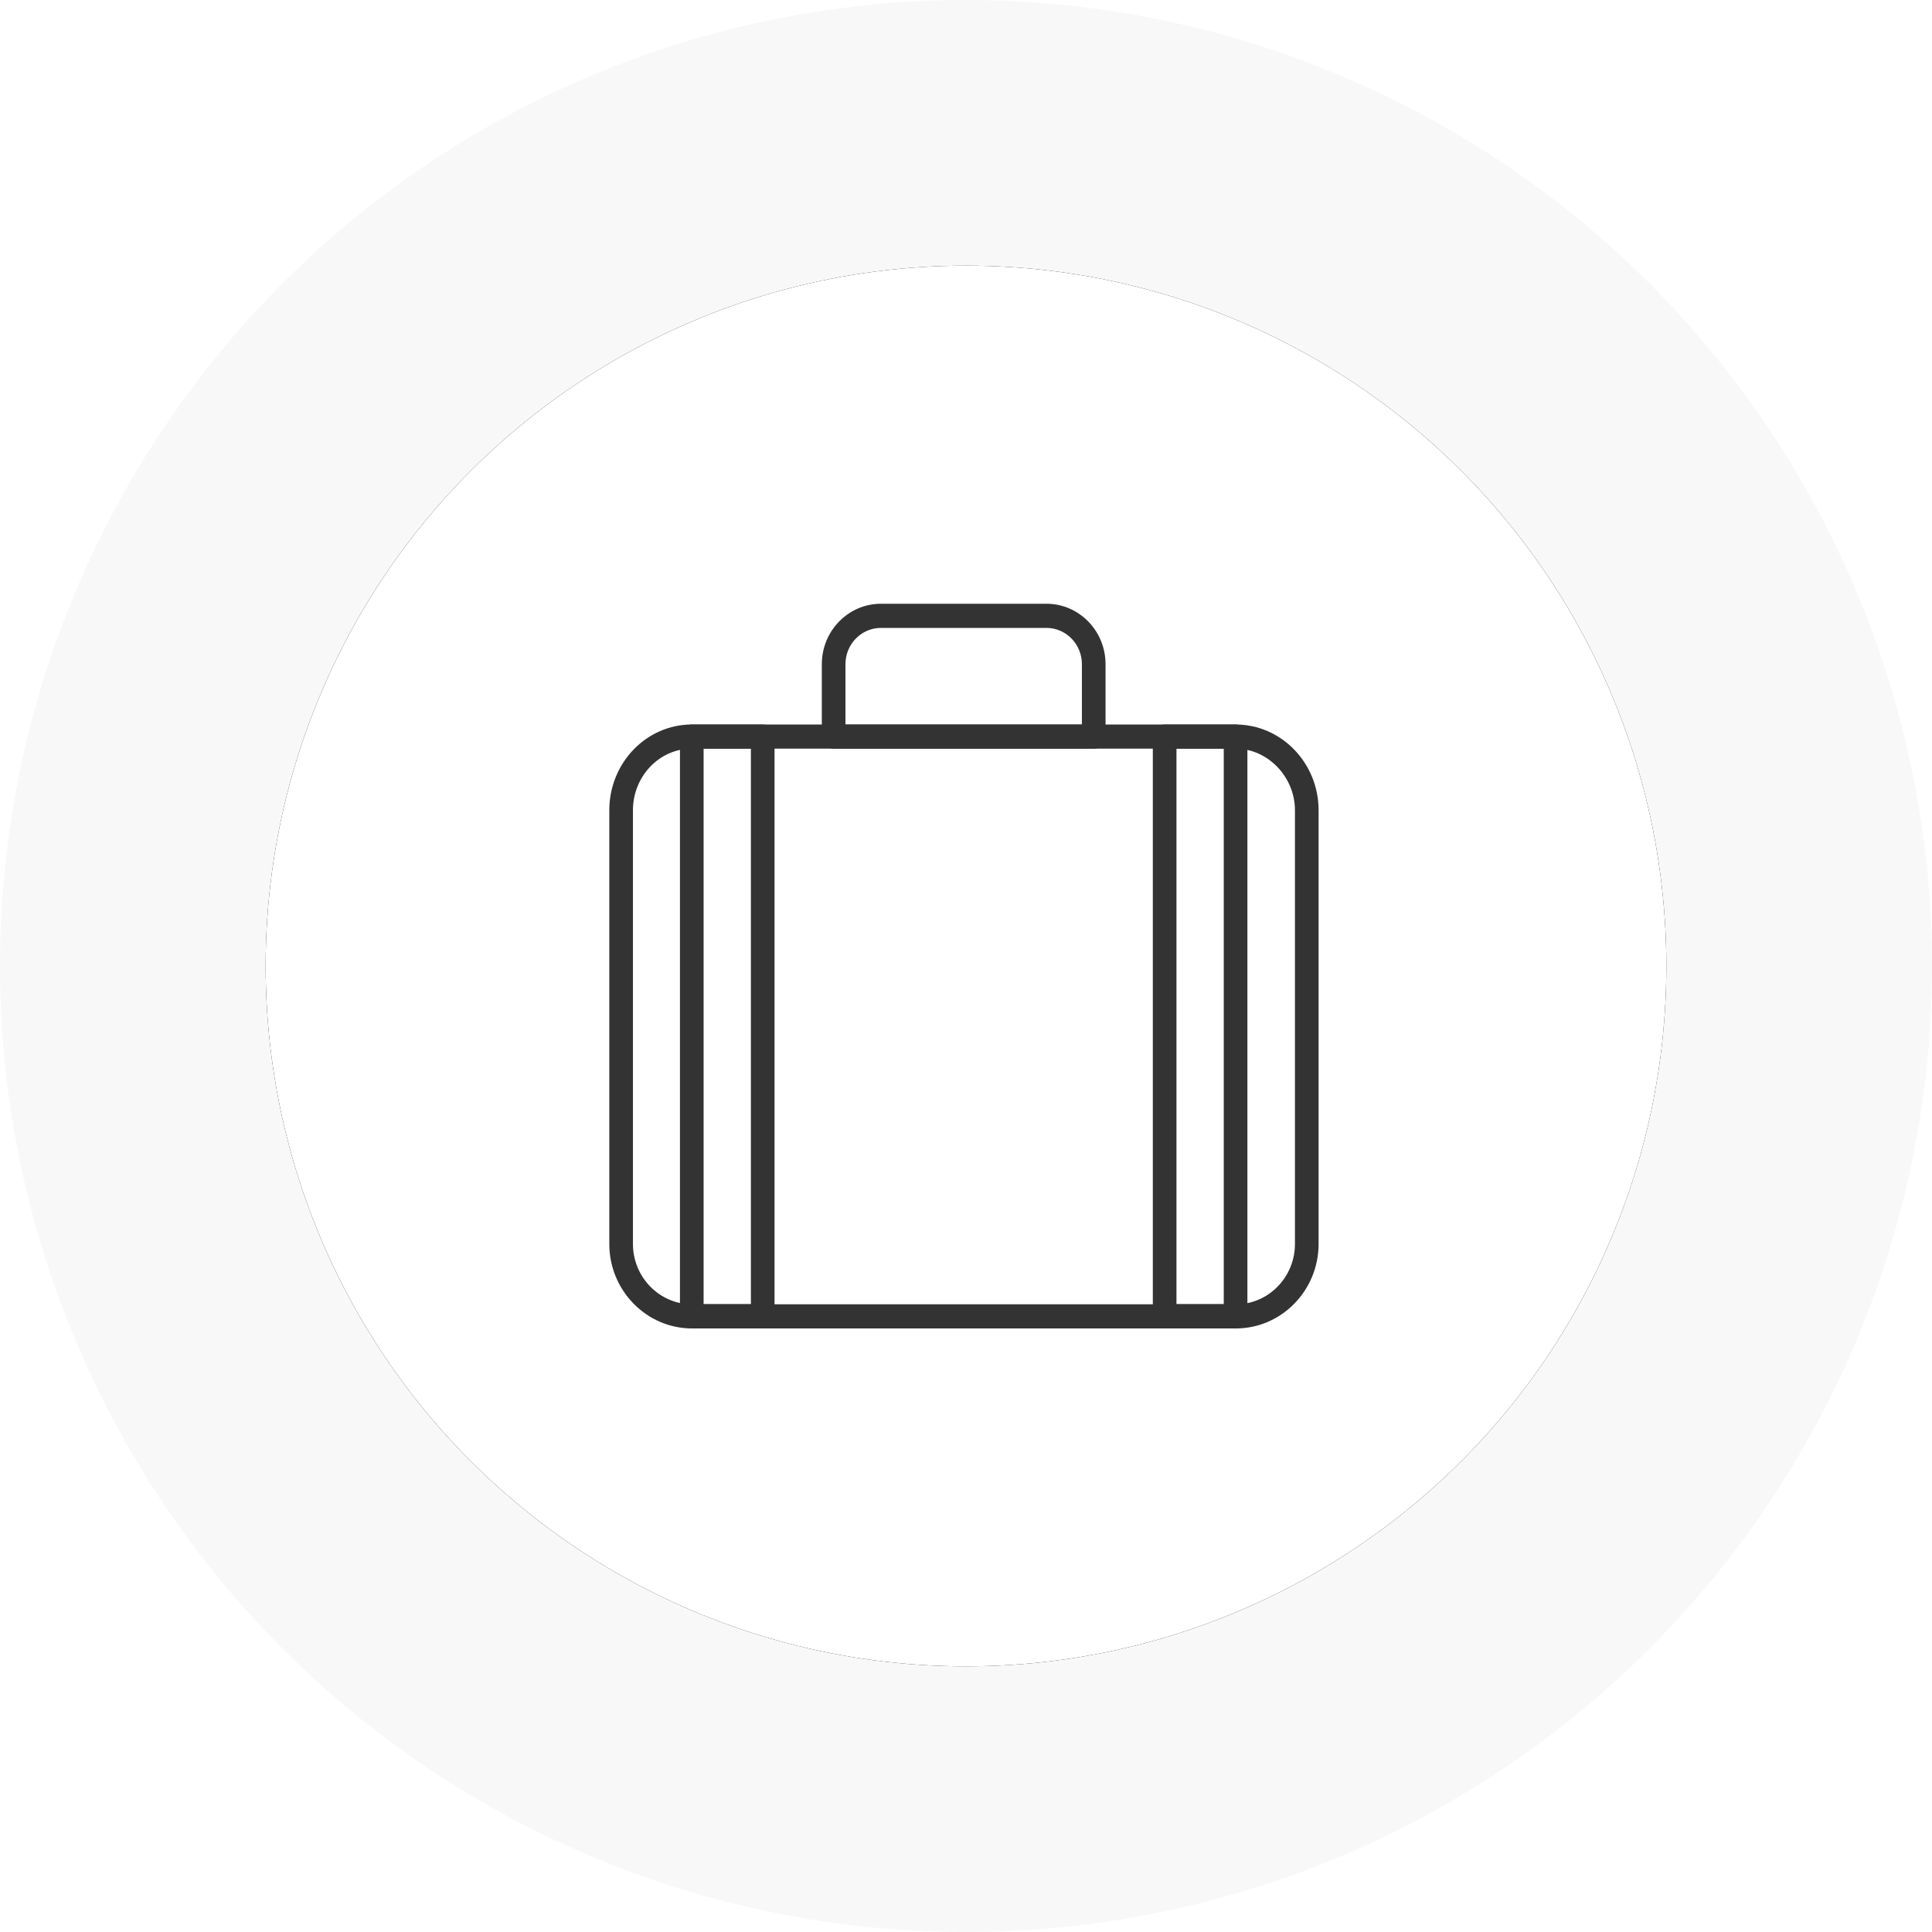 <?xml version="1.0" encoding="UTF-8"?>
<svg width="80px" height="80px" viewBox="0 0 80 80" version="1.1" xmlns="http://www.w3.org/2000/svg" xmlns:xlink="http://www.w3.org/1999/xlink">
    <title>Pin 1</title>
    <defs>
        <circle id="path-1" cx="40" cy="40" r="29"></circle>
        <filter x="-15.5%" y="-15.5%" width="131.0%" height="131.0%" filterUnits="objectBoundingBox" id="filter-2">
            <feOffset dx="0" dy="0" in="SourceAlpha" result="shadowOffsetOuter1"></feOffset>
            <feGaussianBlur stdDeviation="3" in="shadowOffsetOuter1" result="shadowBlurOuter1"></feGaussianBlur>
            <feColorMatrix values="0 0 0 0 0   0 0 0 0 0   0 0 0 0 0  0 0 0 0.065 0" type="matrix" in="shadowBlurOuter1"></feColorMatrix>
        </filter>
    </defs>
    <g id="Page-1" stroke="none" stroke-width="1" fill="none" fill-rule="evenodd">
        <g id="Продукты---акции" transform="translate(-395, -3548)">
            <g id="Pin-1" transform="translate(395, 3548)">
                <circle id="Oval-Copy-2" fill="#E0E0E0" fill-rule="nonzero" opacity="0.2" cx="40" cy="40" r="40"></circle>
                <g id="Oval-Copy" fill-rule="nonzero">
                    <use fill="black" fill-opacity="1" filter="url(#filter-2)" xlink:href="#path-1"></use>
                    <use fill="#FFFFFF" xlink:href="#path-1"></use>
                </g>
                <g id="Group-521" transform="translate(25, 25)" fill="#333333">
                    <path d="M3.646,6 C2.302,6 1.209,7.145 1.209,8.551 L1.209,26.508 C1.209,27.886 2.307,29.008 3.657,29.008 L26.173,29.008 C27.523,29.008 28.621,27.886 28.621,26.508 L28.621,8.551 C28.621,7.168 27.495,6 26.163,6 L3.646,6 L3.646,6 Z M26.173,30.008 L3.657,30.008 C1.767,30.008 0.23,28.437 0.23,26.508 L0.23,8.551 C0.23,6.593 1.762,5 3.646,5 L26.163,5 C28.058,5 29.6,6.593 29.6,8.551 L29.6,26.508 C29.6,28.437 28.062,30.008 26.173,30.008 L26.173,30.008 Z" id="Fill-512"></path>
                    <path d="M10.009,5 L19.799,5 L19.799,2.5 C19.799,1.673 19.14,1 18.331,1 L11.478,1 C10.668,1 10.009,1.673 10.009,2.5 L10.009,5 Z M20.289,6 L9.52,6 C9.25,6 9.03,5.776 9.03,5.5 L9.03,2.5 C9.03,1.122 10.128,0 11.478,0 L18.331,0 C19.681,0 20.778,1.122 20.778,2.5 L20.778,5.5 C20.778,5.776 20.559,6 20.289,6 L20.289,6 Z" id="Fill-514"></path>
                    <path d="M4.135,29 L6.093,29 L6.093,6 L4.135,6 L4.135,29 Z M6.583,30 L3.646,30 C3.375,30 3.156,29.776 3.156,29.5 L3.156,5.5 C3.156,5.224 3.375,5 3.646,5 L6.583,5 C6.854,5 7.072,5.224 7.072,5.5 L7.072,29.5 C7.072,29.776 6.854,30 6.583,30 L6.583,30 Z" id="Fill-516"></path>
                    <path d="M23.715,29 L25.673,29 L25.673,6 L23.715,6 L23.715,29 Z M26.162,30 L23.225,30 C22.955,30 22.736,29.776 22.736,29.5 L22.736,5.5 C22.736,5.224 22.955,5 23.225,5 L26.162,5 C26.433,5 26.652,5.224 26.652,5.5 L26.652,29.5 C26.652,29.776 26.433,30 26.162,30 L26.162,30 Z" id="Fill-518"></path>
                </g>
            </g>
        </g>
    </g>
</svg>